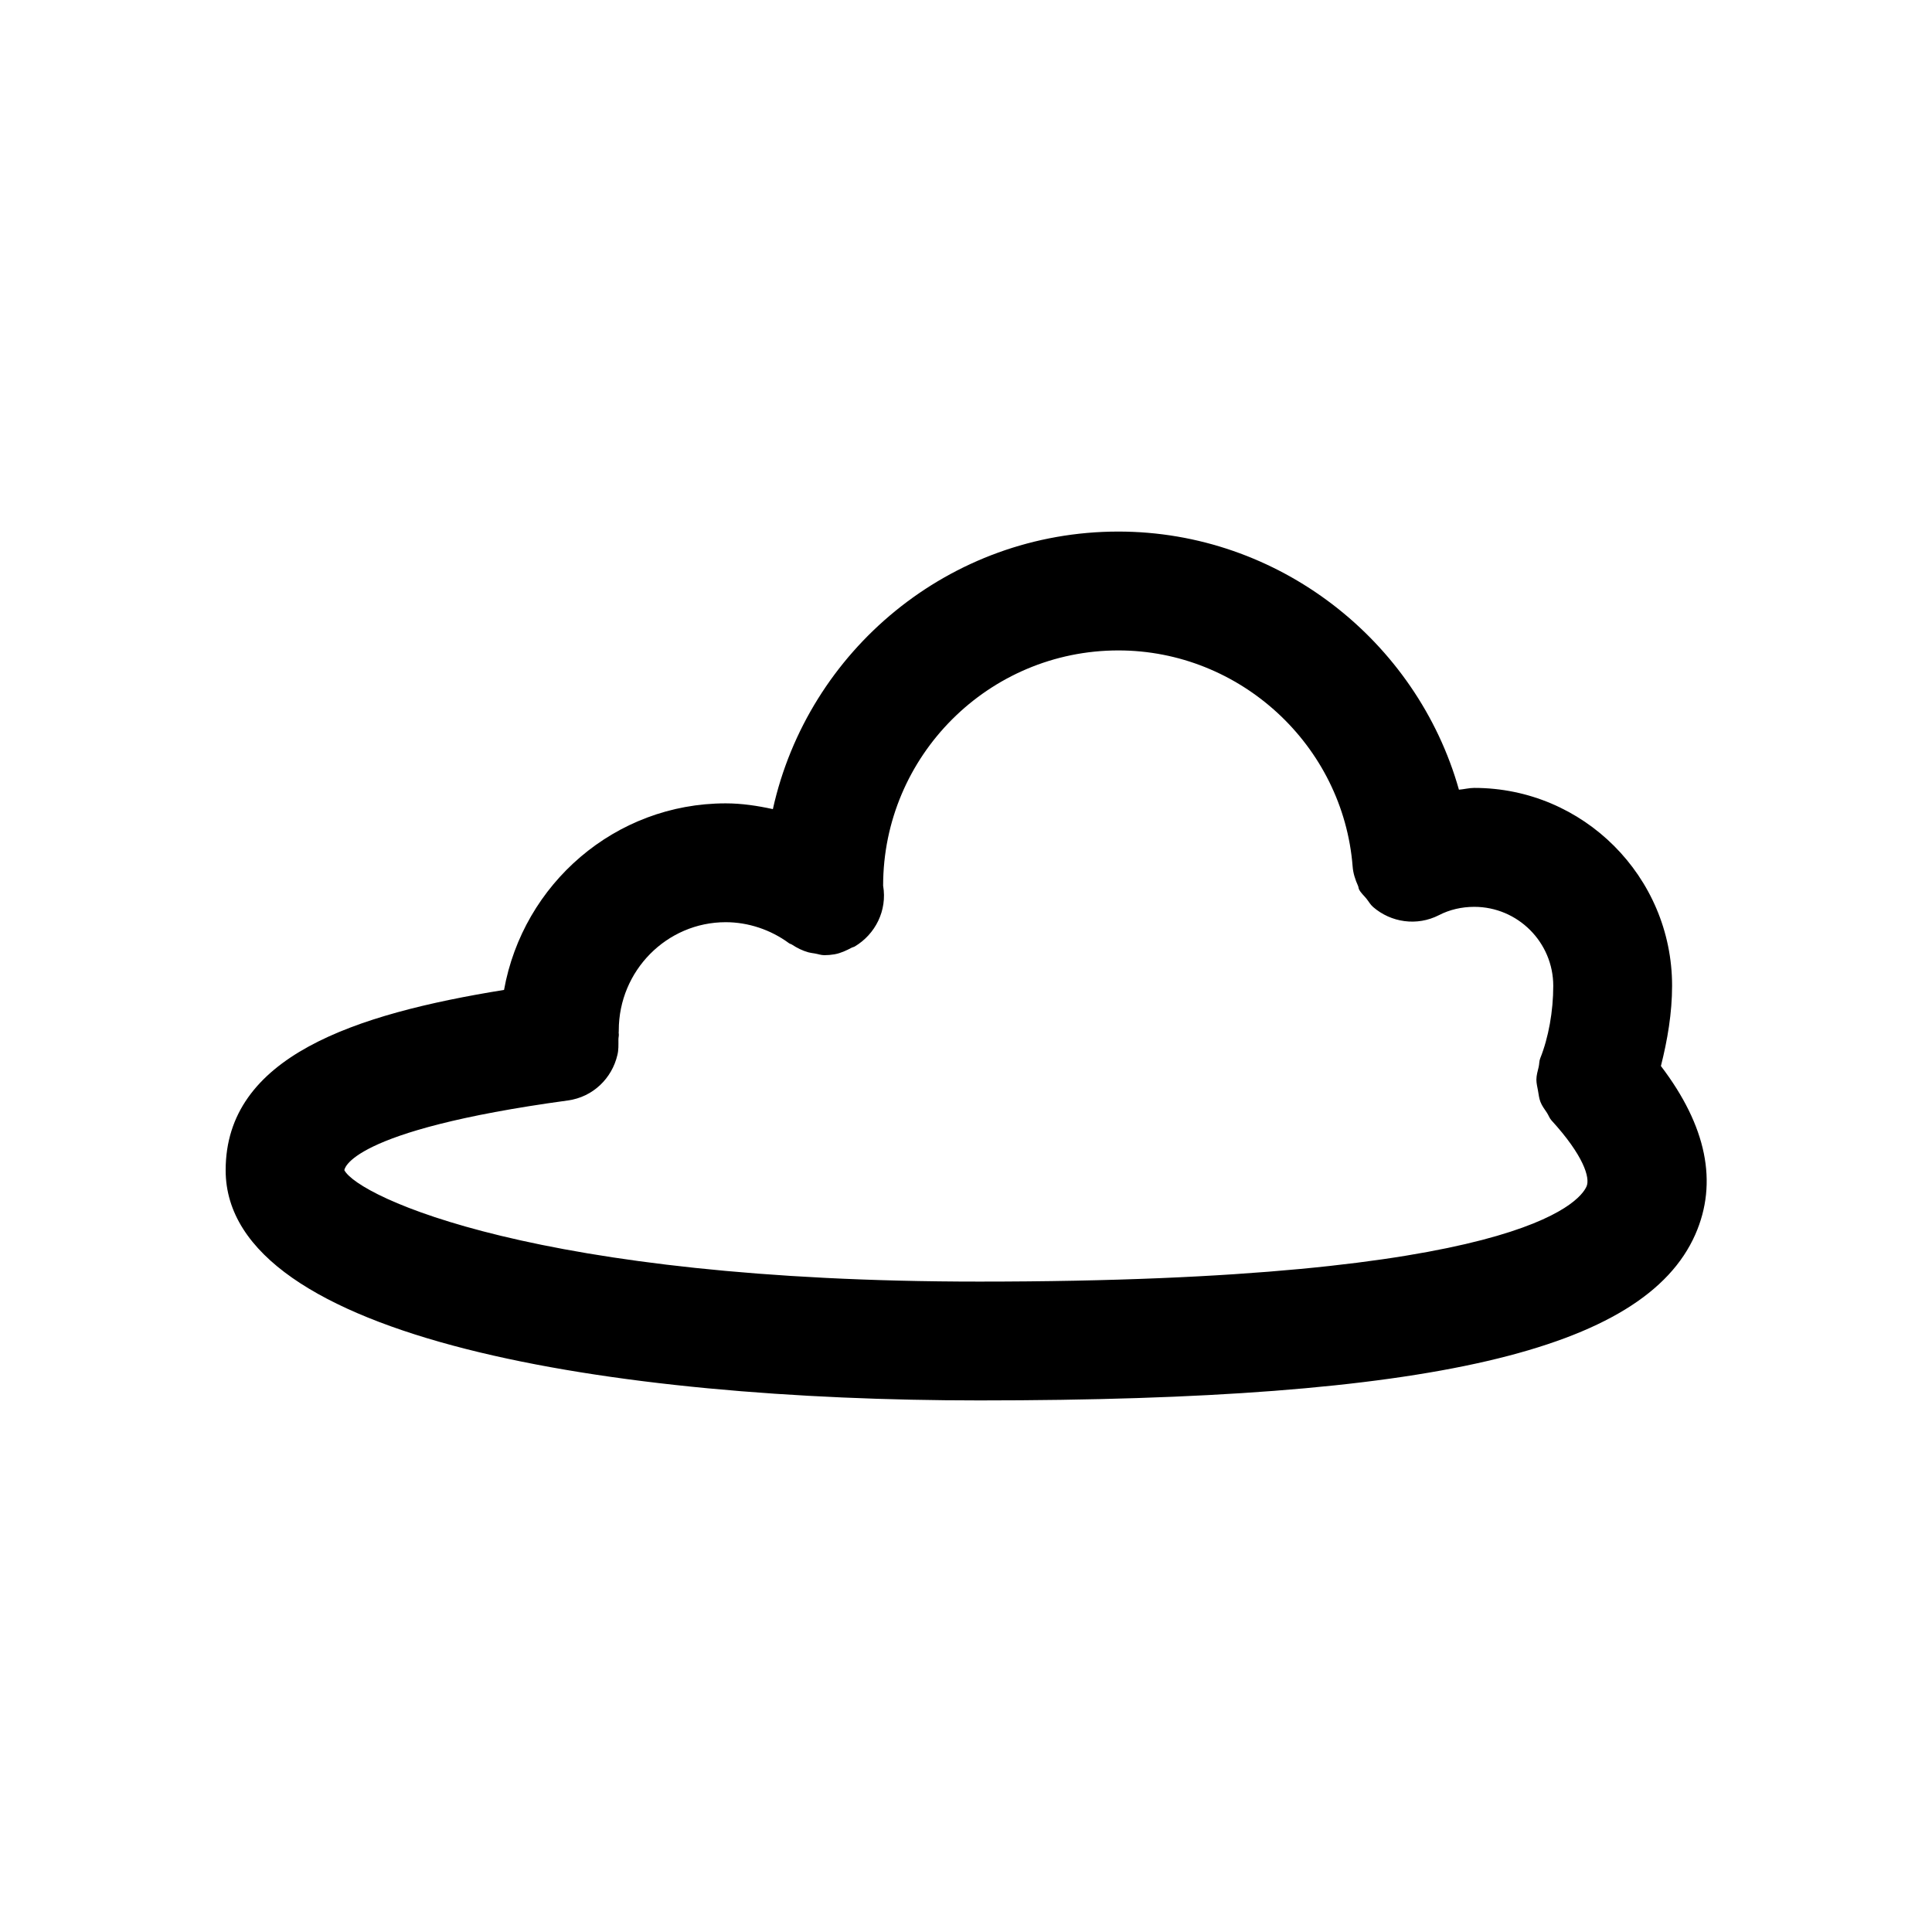 <?xml version="1.0" encoding="UTF-8"?>
<!-- Uploaded to: SVG Repo, www.svgrepo.com, Generator: SVG Repo Mixer Tools -->
<svg fill="#000000" width="800px" height="800px" version="1.1" viewBox="144 144 512 512" xmlns="http://www.w3.org/2000/svg">
 <path d="m584.16 426.5c1.73-6.848 2.961-14.012 2.961-21.27 0-28.906-23.523-52.426-52.426-52.426-1.371 0-2.691 0.363-4.062 0.473-11.164-39.516-47.816-68.406-90.246-68.406-44.777 0-82.262 31.535-91.566 73.555-4.109-0.898-8.281-1.527-12.5-1.527-29.348 0-53.703 21.379-58.742 49.438-39.738 6.422-73.777 17.664-73.777 47.781 0 44.98 103.19 61.008 199.76 61.008 119.36 0 176.1-13.145 189.71-43.973 6.059-13.762 2.992-28.75-9.117-44.652zm-19.711 31.914c-1.859 4.219-18.375 25.223-160.92 25.223-117.34 0-164.54-22.484-168.27-29.52 0-0.109 0.676-10.5 59.246-18.484 6.66-0.914 11.684-5.887 13.113-12.059 0.332-1.309 0.27-2.676 0.27-4.047-0.016-0.551 0.172-1.055 0.094-1.621 0-0.031-0.031-0.062-0.031-0.109-0.016-0.25 0.062-0.488 0.031-0.754 0-15.793 12.723-28.652 28.34-28.652 5.953 0 11.918 1.984 16.781 5.574 0.234 0.172 0.52 0.203 0.77 0.363 1.355 0.898 2.785 1.605 4.359 2.047 0.566 0.156 1.102 0.203 1.668 0.301 0.867 0.141 1.668 0.457 2.566 0.457 0.883 0 1.777-0.078 2.691-0.234 1.684-0.301 3.164-1.023 4.598-1.777 0.25-0.125 0.535-0.156 0.77-0.301 5.434-3.242 8.645-9.508 7.512-16.105 0-34.387 27.961-62.348 62.348-62.348 32.293 0 59.559 25.16 62.078 57.277 0.125 1.746 0.691 3.481 1.449 5.164 0.109 0.25 0.109 0.582 0.234 0.836 0 0.016 0 0.031 0.016 0.062 0.504 0.961 1.289 1.621 1.953 2.441 0.598 0.738 1.055 1.605 1.777 2.219 4.707 4.078 11.586 5.164 17.477 2.141 2.769-1.434 6-2.188 9.32-2.188 11.539 0 20.941 9.398 20.941 20.941 0 6.723-1.258 13.73-3.449 19.191-0.301 0.738-0.234 1.512-0.41 2.266-0.27 1.117-0.598 2.219-0.613 3.371 0 1.008 0.25 1.953 0.426 2.945 0.188 1.008 0.27 2 0.645 2.961 0.41 1.07 1.102 1.969 1.746 2.93 0.426 0.66 0.645 1.387 1.18 1.984 8.477 9.27 10.305 15.234 9.297 17.504z"/>
</svg>